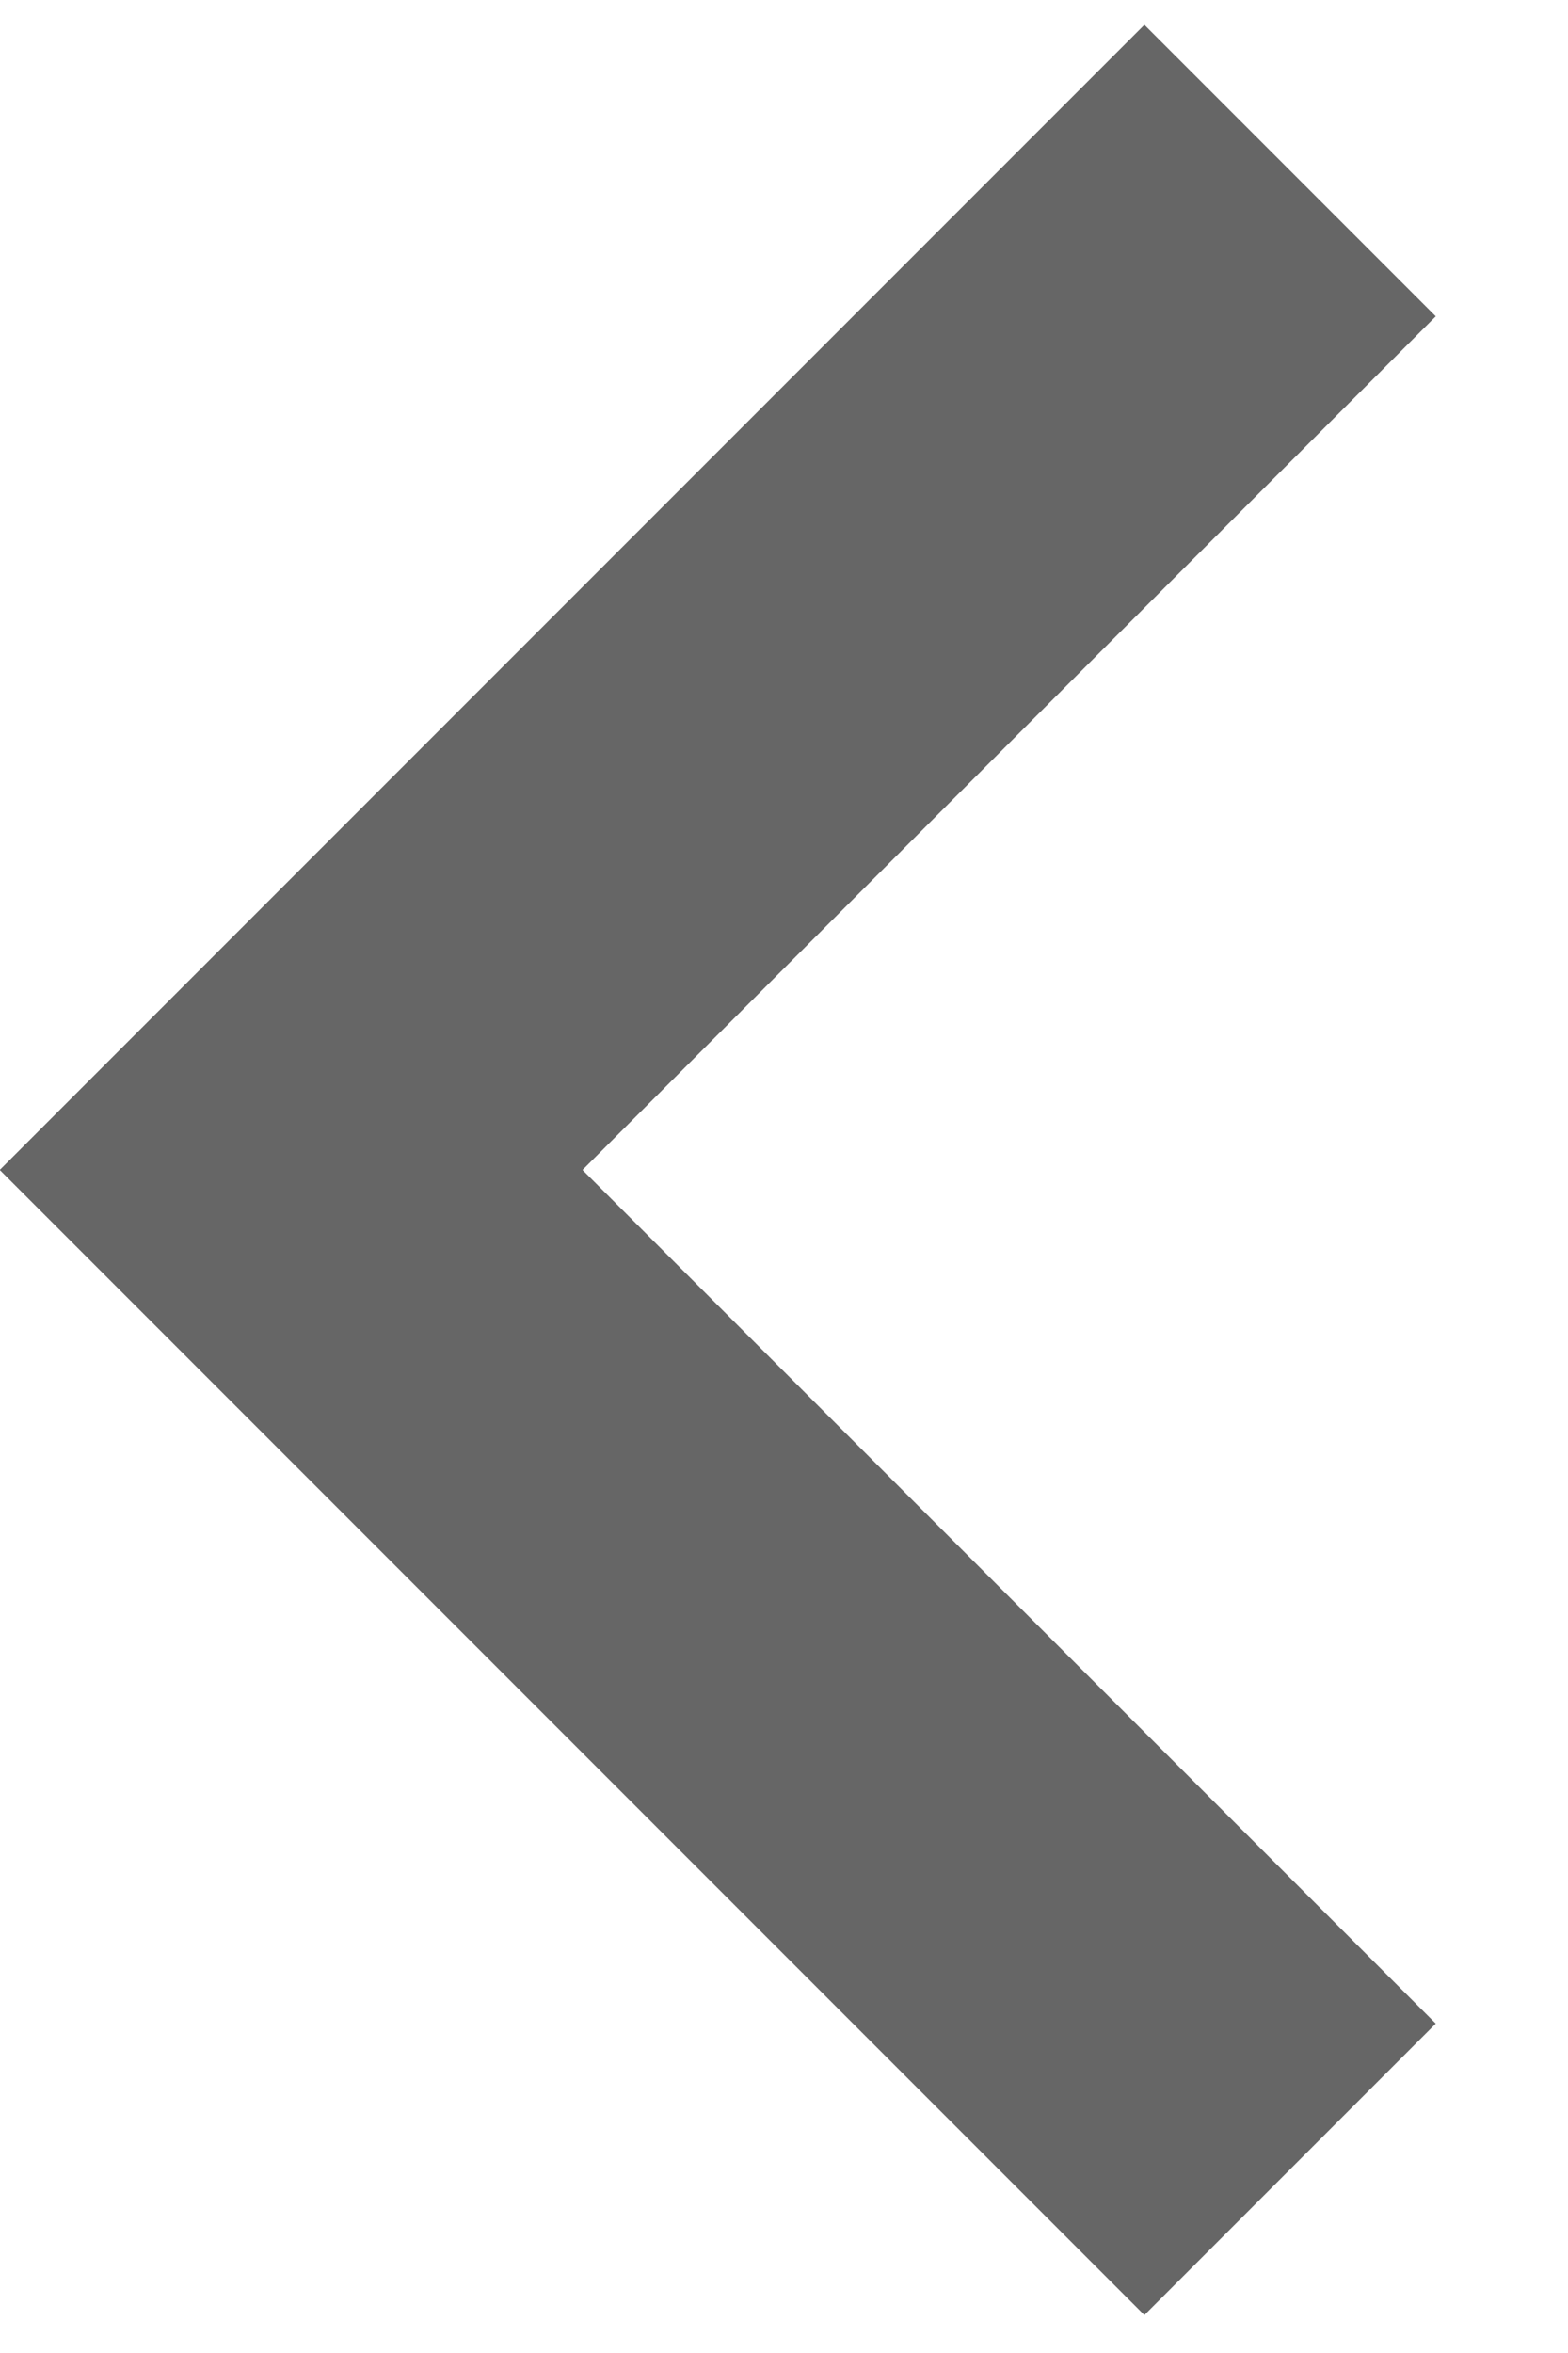 <?xml version="1.0" encoding="UTF-8"?>
<svg width="6px" height="9px" viewBox="0 0 6 9" version="1.1" xmlns="http://www.w3.org/2000/svg" xmlns:xlink="http://www.w3.org/1999/xlink">
    <!-- Generator: Sketch 63.1 (92452) - https://sketch.com -->
    <title>路径</title>
    <desc>Created with Sketch.</desc>
    <g id="页面-1" stroke="none" stroke-width="1" fill="none" fill-rule="evenodd">
        <g id="新闻资讯1" transform="translate(-1031, -1217)" fill="#666666" fill-rule="nonzero">
            <g id="切换轮播单个" transform="translate(1015, 1203)">
                <g id="切换轮播">
                    <g id="编组-35">
                        <g id="编组-29">
                            <g id="编组-24备份-5">
                                <g id="编组" transform="translate(15.28, 14.095)">
                                    <polygon id="路径" transform="translate(3.467, 4.38) scale(-1, 1) translate(-3.467, -4.38) " points="3.985 4.38 0.72 7.645 1.835 8.76 6.215 4.38 1.835 1.79412041e-13 0.72 1.115"></polygon>
                                </g>
                            </g>
                        </g>
                    </g>
                </g>
            </g>
        </g>
    </g>
</svg>